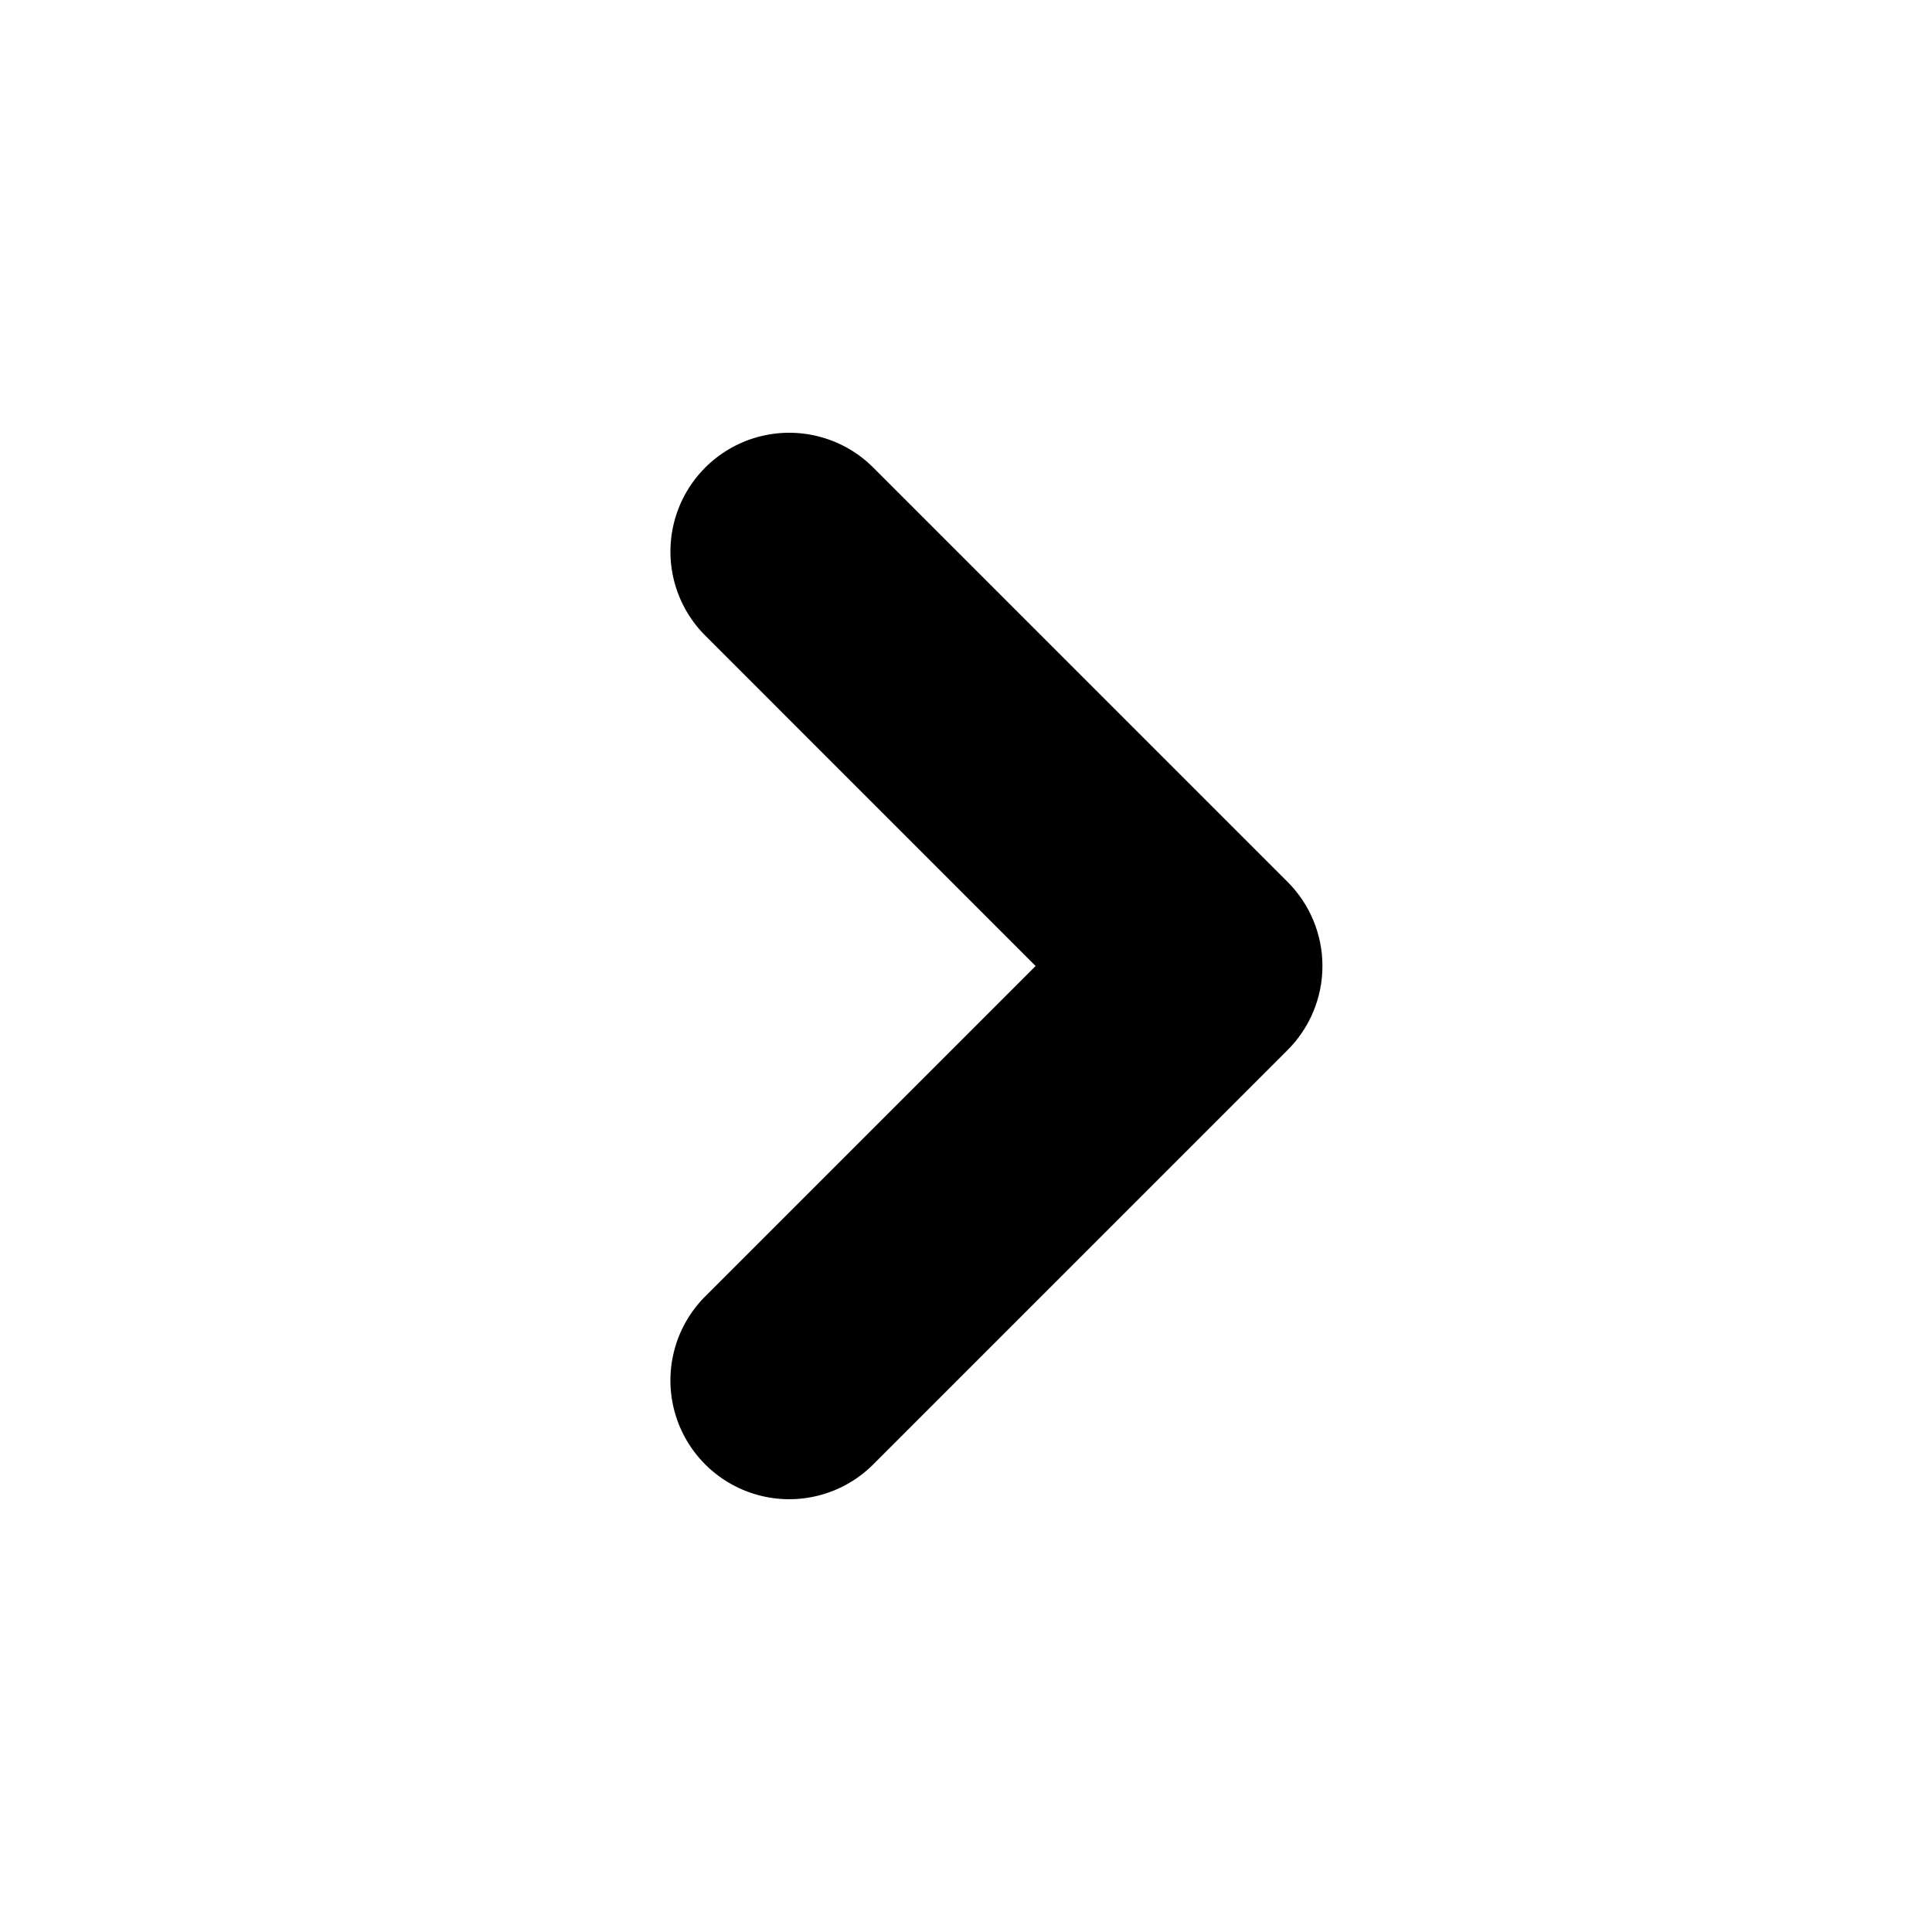 <?xml version="1.0" encoding="UTF-8"?>
<!-- Uploaded to: ICON Repo, www.iconrepo.com, Generator: ICON Repo Mixer Tools -->
<svg fill="#000000" width="800px" height="800px" version="1.1" viewBox="144 144 512 512" xmlns="http://www.w3.org/2000/svg">
 <path d="m418.45 400-87.945 87.945c-7.723 7.996-10.656 19.477-7.719 30.199 2.941 10.727 11.32 19.102 22.043 22.043s22.203 0.008 30.199-7.719l110.21-110.21h0.004c5.902-5.906 9.219-13.914 9.219-22.262 0-8.352-3.316-16.359-9.219-22.262l-110.21-110.21c-7.996-7.723-19.477-10.656-30.199-7.719-10.723 2.941-19.102 11.32-22.043 22.043-2.938 10.723-0.004 22.203 7.719 30.199z"/>
</svg>